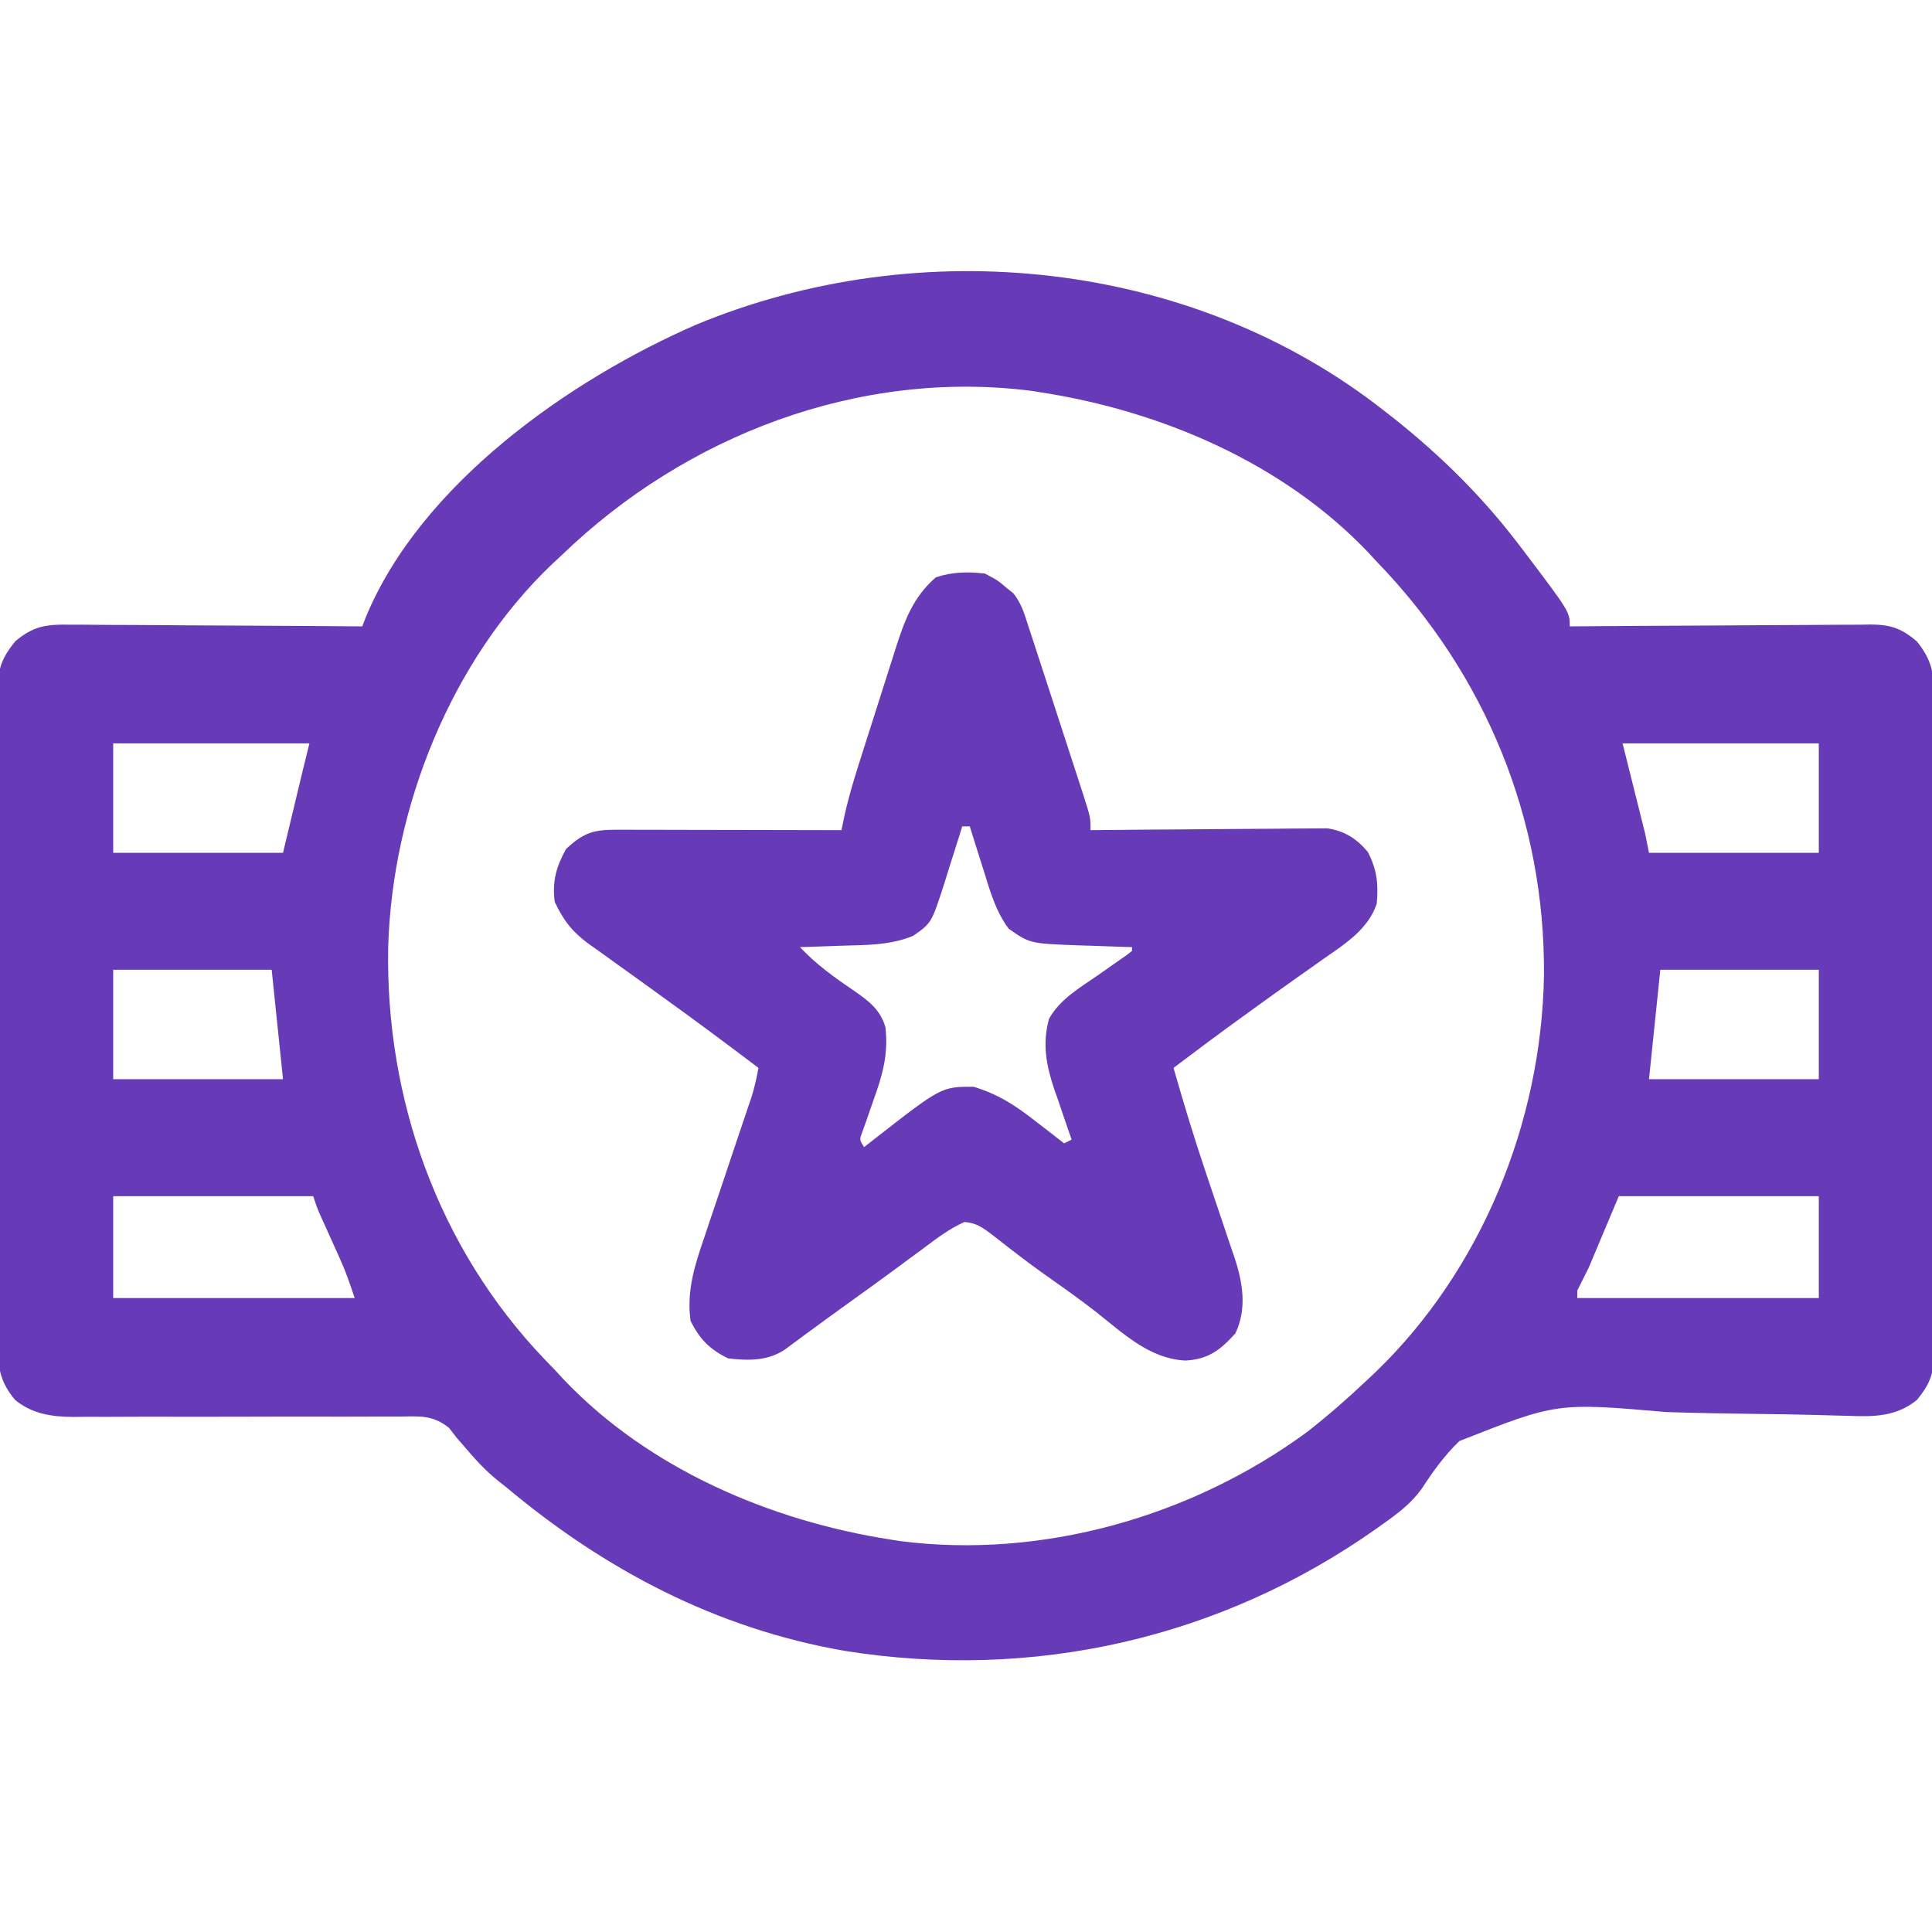 <?xml version="1.0" encoding="UTF-8"?>
<svg version="1.1" xmlns="http://www.w3.org/2000/svg" width="512" height="512">
<path d="M0 0 C0.958 0.749 1.916 1.498 2.902 2.27 C15.254 12.162 25.923 22.741 35.5 35.312 C36.061 36.048 36.622 36.783 37.2 37.541 C49 53.157 49 53.157 49 57 C50.064 56.991 51.128 56.982 52.225 56.973 C62.259 56.892 72.293 56.832 82.328 56.793 C87.487 56.772 92.646 56.744 97.804 56.698 C102.784 56.655 107.763 56.631 112.743 56.62 C114.642 56.613 116.54 56.599 118.439 56.577 C121.101 56.548 123.762 56.544 126.424 56.546 C127.207 56.532 127.99 56.517 128.796 56.502 C133.976 56.541 136.951 57.499 141 61 C144.687 65.58 145.58 69.115 145.508 74.856 C145.514 75.629 145.52 76.402 145.527 77.198 C145.543 79.777 145.53 82.356 145.518 84.936 C145.523 86.789 145.53 88.642 145.539 90.495 C145.557 95.522 145.55 100.549 145.537 105.575 C145.527 110.838 145.537 116.1 145.543 121.362 C145.55 130.199 145.541 139.036 145.521 147.873 C145.5 158.087 145.507 168.301 145.529 178.516 C145.547 187.288 145.55 196.06 145.539 204.832 C145.533 210.071 145.532 215.309 145.545 220.547 C145.557 225.472 145.549 230.396 145.526 235.321 C145.52 237.128 145.522 238.935 145.531 240.742 C145.542 243.209 145.528 245.676 145.508 248.144 C145.517 248.857 145.526 249.571 145.535 250.307 C145.457 255.314 144.17 258.163 141 262 C135.565 266.426 129.587 266.493 122.878 266.213 C121.896 266.189 120.915 266.166 119.903 266.142 C117.78 266.091 115.658 266.032 113.536 265.966 C108.992 265.836 104.448 265.783 99.902 265.726 C91.458 265.62 83.018 265.488 74.578 265.208 C45.561 262.707 45.561 262.707 19.742 272.898 C15.827 276.668 12.734 280.975 9.783 285.515 C7.032 289.349 3.574 291.984 -0.25 294.688 C-0.928 295.173 -1.606 295.658 -2.304 296.157 C-43.644 325.318 -93.299 336.454 -143.144 328.496 C-177.188 322.582 -206.733 307.036 -233 285 C-233.583 284.541 -234.165 284.082 -234.766 283.609 C-238.358 280.774 -241.259 277.55 -244.191 274.062 C-244.788 273.382 -245.385 272.701 -246 272 C-246.656 271.145 -247.313 270.29 -247.989 269.408 C-252.273 265.982 -255.651 266.32 -260.988 266.404 C-262.491 266.398 -262.491 266.398 -264.025 266.392 C-266.198 266.386 -268.371 266.392 -270.545 266.408 C-273.988 266.434 -277.43 266.429 -280.873 266.417 C-288.186 266.396 -295.499 266.415 -302.812 266.438 C-311.278 266.459 -319.743 266.463 -328.209 266.437 C-331.595 266.434 -334.98 266.455 -338.365 266.477 C-340.452 266.475 -342.538 266.471 -344.624 266.467 C-345.56 266.479 -346.496 266.492 -347.46 266.506 C-353.261 266.461 -358.378 265.76 -363 262 C-366.743 257.469 -367.58 253.869 -367.508 248.144 C-367.514 247.371 -367.52 246.598 -367.527 245.802 C-367.543 243.223 -367.53 240.644 -367.518 238.064 C-367.523 236.211 -367.53 234.358 -367.539 232.505 C-367.557 227.478 -367.55 222.451 -367.537 217.425 C-367.527 212.162 -367.537 206.9 -367.543 201.638 C-367.55 192.801 -367.541 183.964 -367.521 175.127 C-367.5 164.913 -367.507 154.699 -367.529 144.484 C-367.547 135.712 -367.55 126.94 -367.539 118.168 C-367.533 112.929 -367.532 107.691 -367.545 102.453 C-367.557 97.528 -367.549 92.604 -367.526 87.679 C-367.52 85.872 -367.522 84.065 -367.531 82.258 C-367.542 79.791 -367.528 77.324 -367.508 74.856 C-367.517 74.143 -367.526 73.429 -367.535 72.693 C-367.457 67.683 -366.117 64.872 -363 61 C-358.174 56.827 -354.513 56.434 -348.424 56.546 C-347.585 56.545 -346.745 56.545 -345.88 56.544 C-343.12 56.547 -340.361 56.578 -337.602 56.609 C-335.682 56.617 -333.762 56.623 -331.843 56.627 C-326.802 56.642 -321.762 56.681 -316.722 56.725 C-311.574 56.766 -306.426 56.785 -301.277 56.805 C-291.185 56.848 -281.092 56.916 -271 57 C-270.553 55.844 -270.553 55.844 -270.097 54.664 C-255.563 19.383 -216.17 -8.294 -182.534 -22.948 C-123.102 -47.625 -51.013 -40.238 0 0 Z M-218 38 C-219.278 39.183 -219.278 39.183 -220.582 40.391 C-247.543 66.036 -263.113 105.203 -264.125 142.078 C-264.87 182.45 -250.77 221.849 -222.703 251.199 C-221.365 252.586 -221.365 252.586 -220 254 C-219.211 254.852 -218.422 255.704 -217.609 256.582 C-195.095 280.252 -162.867 294.036 -131 299 C-130.167 299.133 -129.335 299.266 -128.477 299.402 C-90.724 304.237 -51.153 292.908 -20.625 270.5 C-15.177 266.252 -10.015 261.749 -5 257 C-3.766 255.846 -3.766 255.846 -2.508 254.668 C25.621 227.547 41.449 188.528 42.166 149.687 C42.547 108.227 26.709 69.746 -2 40 C-2.789 39.148 -3.578 38.296 -4.391 37.418 C-26.905 13.748 -59.133 -0.036 -91 -5 C-91.833 -5.133 -92.665 -5.266 -93.523 -5.402 C-139.327 -11.268 -185.254 6.395 -218 38 Z M-337 88 C-337 97.57 -337 107.14 -337 117 C-322.15 117 -307.3 117 -292 117 C-290.07 108.953 -290.07 108.953 -288.141 100.905 C-287.9 99.9 -287.659 98.895 -287.41 97.859 C-287.164 96.833 -286.918 95.807 -286.664 94.749 C-286.12 92.497 -285.562 90.248 -285 88 C-302.16 88 -319.32 88 -337 88 Z M63 88 C64.98 95.92 66.96 103.84 69 112 C69.33 113.65 69.66 115.3 70 117 C84.85 117 99.7 117 115 117 C115 107.43 115 97.86 115 88 C97.84 88 80.68 88 63 88 Z M-337 148 C-337 157.57 -337 167.14 -337 177 C-322.15 177 -307.3 177 -292 177 C-292.99 167.43 -293.98 157.86 -295 148 C-308.86 148 -322.72 148 -337 148 Z M73 148 C72.01 157.57 71.02 167.14 70 177 C84.85 177 99.7 177 115 177 C115 167.43 115 157.86 115 148 C101.14 148 87.28 148 73 148 Z M-337 208 C-337 216.91 -337 225.82 -337 235 C-315.88 235 -294.76 235 -273 235 C-274.219 231.344 -275.345 228.042 -276.91 224.582 C-277.26 223.803 -277.61 223.024 -277.971 222.221 C-278.331 221.426 -278.691 220.631 -279.062 219.812 C-279.784 218.215 -280.504 216.618 -281.223 215.02 C-281.54 214.319 -281.857 213.619 -282.184 212.898 C-283 211 -283 211 -284 208 C-301.49 208 -318.98 208 -337 208 Z M62 208 C59.36 214.27 56.72 220.54 54 227 C53.01 228.98 52.02 230.96 51 233 C51 233.66 51 234.32 51 235 C72.12 235 93.24 235 115 235 C115 226.09 115 217.18 115 208 C97.51 208 80.02 208 62 208 Z " fill="#673ab7" transform="translate(367,109)"/>
<path d="M0 0 C3.438 1.812 3.438 1.812 6 4 C6.493 4.388 6.985 4.775 7.493 5.175 C9.748 7.906 10.608 11.071 11.672 14.395 C11.915 15.131 12.159 15.867 12.41 16.625 C13.199 19.018 13.975 21.415 14.75 23.812 C15.287 25.452 15.824 27.091 16.362 28.73 C17.68 32.753 18.987 36.78 20.29 40.808 C20.938 42.808 21.589 44.805 22.242 46.803 C23.251 49.887 24.253 52.974 25.25 56.062 C25.537 56.946 25.824 57.829 26.12 58.74 C28 64.645 28 64.645 28 68 C28.814 67.991 29.627 67.982 30.465 67.973 C38.145 67.893 45.825 67.832 53.505 67.793 C57.453 67.772 61.401 67.744 65.349 67.698 C69.162 67.655 72.974 67.631 76.787 67.62 C78.239 67.613 79.691 67.599 81.143 67.577 C83.182 67.548 85.22 67.544 87.26 67.546 C88.999 67.533 88.999 67.533 90.773 67.519 C95.326 68.198 98.547 70.263 101.496 73.789 C103.921 78.517 104.323 82.239 103.848 87.508 C101.529 94.324 95.465 98.131 89.812 102.062 C88.202 103.204 86.591 104.346 84.98 105.488 C84.157 106.068 83.334 106.647 82.486 107.245 C78.512 110.051 74.568 112.9 70.625 115.75 C69.509 116.555 69.509 116.555 68.371 117.376 C62.189 121.842 56.08 126.397 50 131 C52.587 140.086 55.318 149.104 58.332 158.059 C58.758 159.333 58.758 159.333 59.193 160.632 C60.361 164.121 61.529 167.609 62.72 171.09 C63.605 173.679 64.47 176.274 65.332 178.871 C65.601 179.641 65.869 180.411 66.146 181.204 C68.349 187.928 69.524 194.835 66.375 201.375 C62.379 205.791 59.215 208.217 53.188 208.562 C43.583 208.091 36.692 201.363 29.449 195.672 C25.521 192.6 21.473 189.711 17.392 186.846 C14.192 184.592 11.052 182.287 7.957 179.891 C7.286 179.377 6.615 178.864 5.923 178.336 C4.626 177.341 3.338 176.334 2.061 175.315 C-0.411 173.433 -2.27 172.048 -5.422 171.84 C-9.395 173.628 -12.714 176.14 -16.188 178.75 C-17.797 179.936 -19.406 181.123 -21.016 182.309 C-21.839 182.919 -22.662 183.53 -23.51 184.16 C-27.46 187.079 -31.45 189.944 -35.438 192.812 C-41.471 197.161 -41.471 197.161 -47.469 201.559 C-48.448 202.282 -49.428 203.005 -50.438 203.75 C-51.673 204.67 -51.673 204.67 -52.934 205.609 C-57.552 208.718 -62.63 208.595 -68 208 C-72.839 205.67 -75.67 202.839 -78 198 C-79.089 190.103 -76.863 183.214 -74.316 175.824 C-73.941 174.696 -73.566 173.568 -73.18 172.405 C-71.988 168.828 -70.776 165.258 -69.562 161.688 C-68.357 158.098 -67.155 154.507 -65.956 150.916 C-65.21 148.688 -64.46 146.462 -63.705 144.238 C-63.365 143.23 -63.025 142.221 -62.674 141.182 C-62.374 140.3 -62.075 139.417 -61.766 138.508 C-61.006 136.02 -60.465 133.558 -60 131 C-68.271 124.746 -76.58 118.553 -85 112.5 C-87.251 110.874 -89.501 109.247 -91.751 107.62 C-93.26 106.533 -94.773 105.45 -96.288 104.372 C-98.493 102.802 -100.685 101.215 -102.875 99.625 C-103.535 99.162 -104.195 98.698 -104.875 98.221 C-109.296 94.979 -111.66 91.981 -114 87 C-114.68 81.563 -113.62 77.788 -111 73 C-106.423 68.758 -103.87 67.875 -97.714 67.886 C-97.07 67.886 -96.426 67.886 -95.763 67.886 C-93.631 67.887 -91.499 67.895 -89.367 67.902 C-87.89 67.904 -86.413 67.906 -84.937 67.907 C-81.047 67.91 -77.157 67.92 -73.268 67.931 C-69.299 67.942 -65.331 67.946 -61.363 67.951 C-53.576 67.962 -45.788 67.979 -38 68 C-37.609 66.111 -37.609 66.111 -37.211 64.184 C-35.99 58.704 -34.341 53.395 -32.629 48.051 C-32.306 47.035 -31.983 46.018 -31.65 44.971 C-30.97 42.837 -30.289 40.703 -29.605 38.57 C-28.563 35.314 -27.53 32.055 -26.498 28.795 C-25.834 26.713 -25.169 24.632 -24.504 22.551 C-24.198 21.582 -23.891 20.613 -23.576 19.615 C-21.201 12.244 -18.976 6.229 -13 1 C-8.655 -0.448 -4.541 -0.523 0 0 Z M-6 67 C-6.216 67.701 -6.432 68.402 -6.655 69.124 C-7.65 72.317 -8.668 75.502 -9.688 78.688 C-10.027 79.79 -10.367 80.893 -10.717 82.029 C-14.141 92.62 -14.141 92.62 -19 96 C-25.088 98.528 -31.416 98.431 -37.938 98.625 C-39.003 98.664 -40.068 98.702 -41.166 98.742 C-43.777 98.836 -46.388 98.922 -49 99 C-44.754 103.512 -40.107 106.869 -34.996 110.338 C-31.023 113.094 -27.758 115.404 -26.365 120.174 C-25.543 127.317 -27.073 132.805 -29.5 139.5 C-30.183 141.446 -30.861 143.394 -31.531 145.344 C-31.836 146.191 -32.141 147.039 -32.455 147.912 C-33.255 150.039 -33.255 150.039 -32 152 C-31.154 151.336 -30.309 150.672 -29.438 149.988 C-11.524 136 -11.524 136 -3 136 C3.512 137.95 8.189 141.012 13.5 145.188 C14.227 145.746 14.954 146.305 15.703 146.881 C17.476 148.245 19.241 149.618 21 151 C21.66 150.67 22.32 150.34 23 150 C22.783 149.386 22.565 148.772 22.342 148.139 C21.353 145.308 20.395 142.467 19.438 139.625 C19.095 138.659 18.753 137.694 18.4 136.699 C16.248 130.221 15.193 124.697 17 118 C19.896 112.726 25.398 109.624 30.25 106.25 C31.903 105.091 33.554 103.93 35.203 102.766 C35.932 102.258 36.66 101.75 37.411 101.228 C37.935 100.822 38.46 100.417 39 100 C39 99.67 39 99.34 39 99 C38.34 98.98 37.68 98.96 37 98.94 C33.979 98.844 30.958 98.735 27.938 98.625 C26.38 98.579 26.38 98.579 24.791 98.531 C11.935 98.042 11.935 98.042 6.332 94.145 C2.835 89.429 1.403 84.257 -0.312 78.688 C-0.672 77.565 -1.031 76.443 -1.4 75.287 C-2.281 72.529 -3.147 69.767 -4 67 C-4.66 67 -5.32 67 -6 67 Z " fill="#673ab7" transform="translate(261,152)"/>
</svg>
